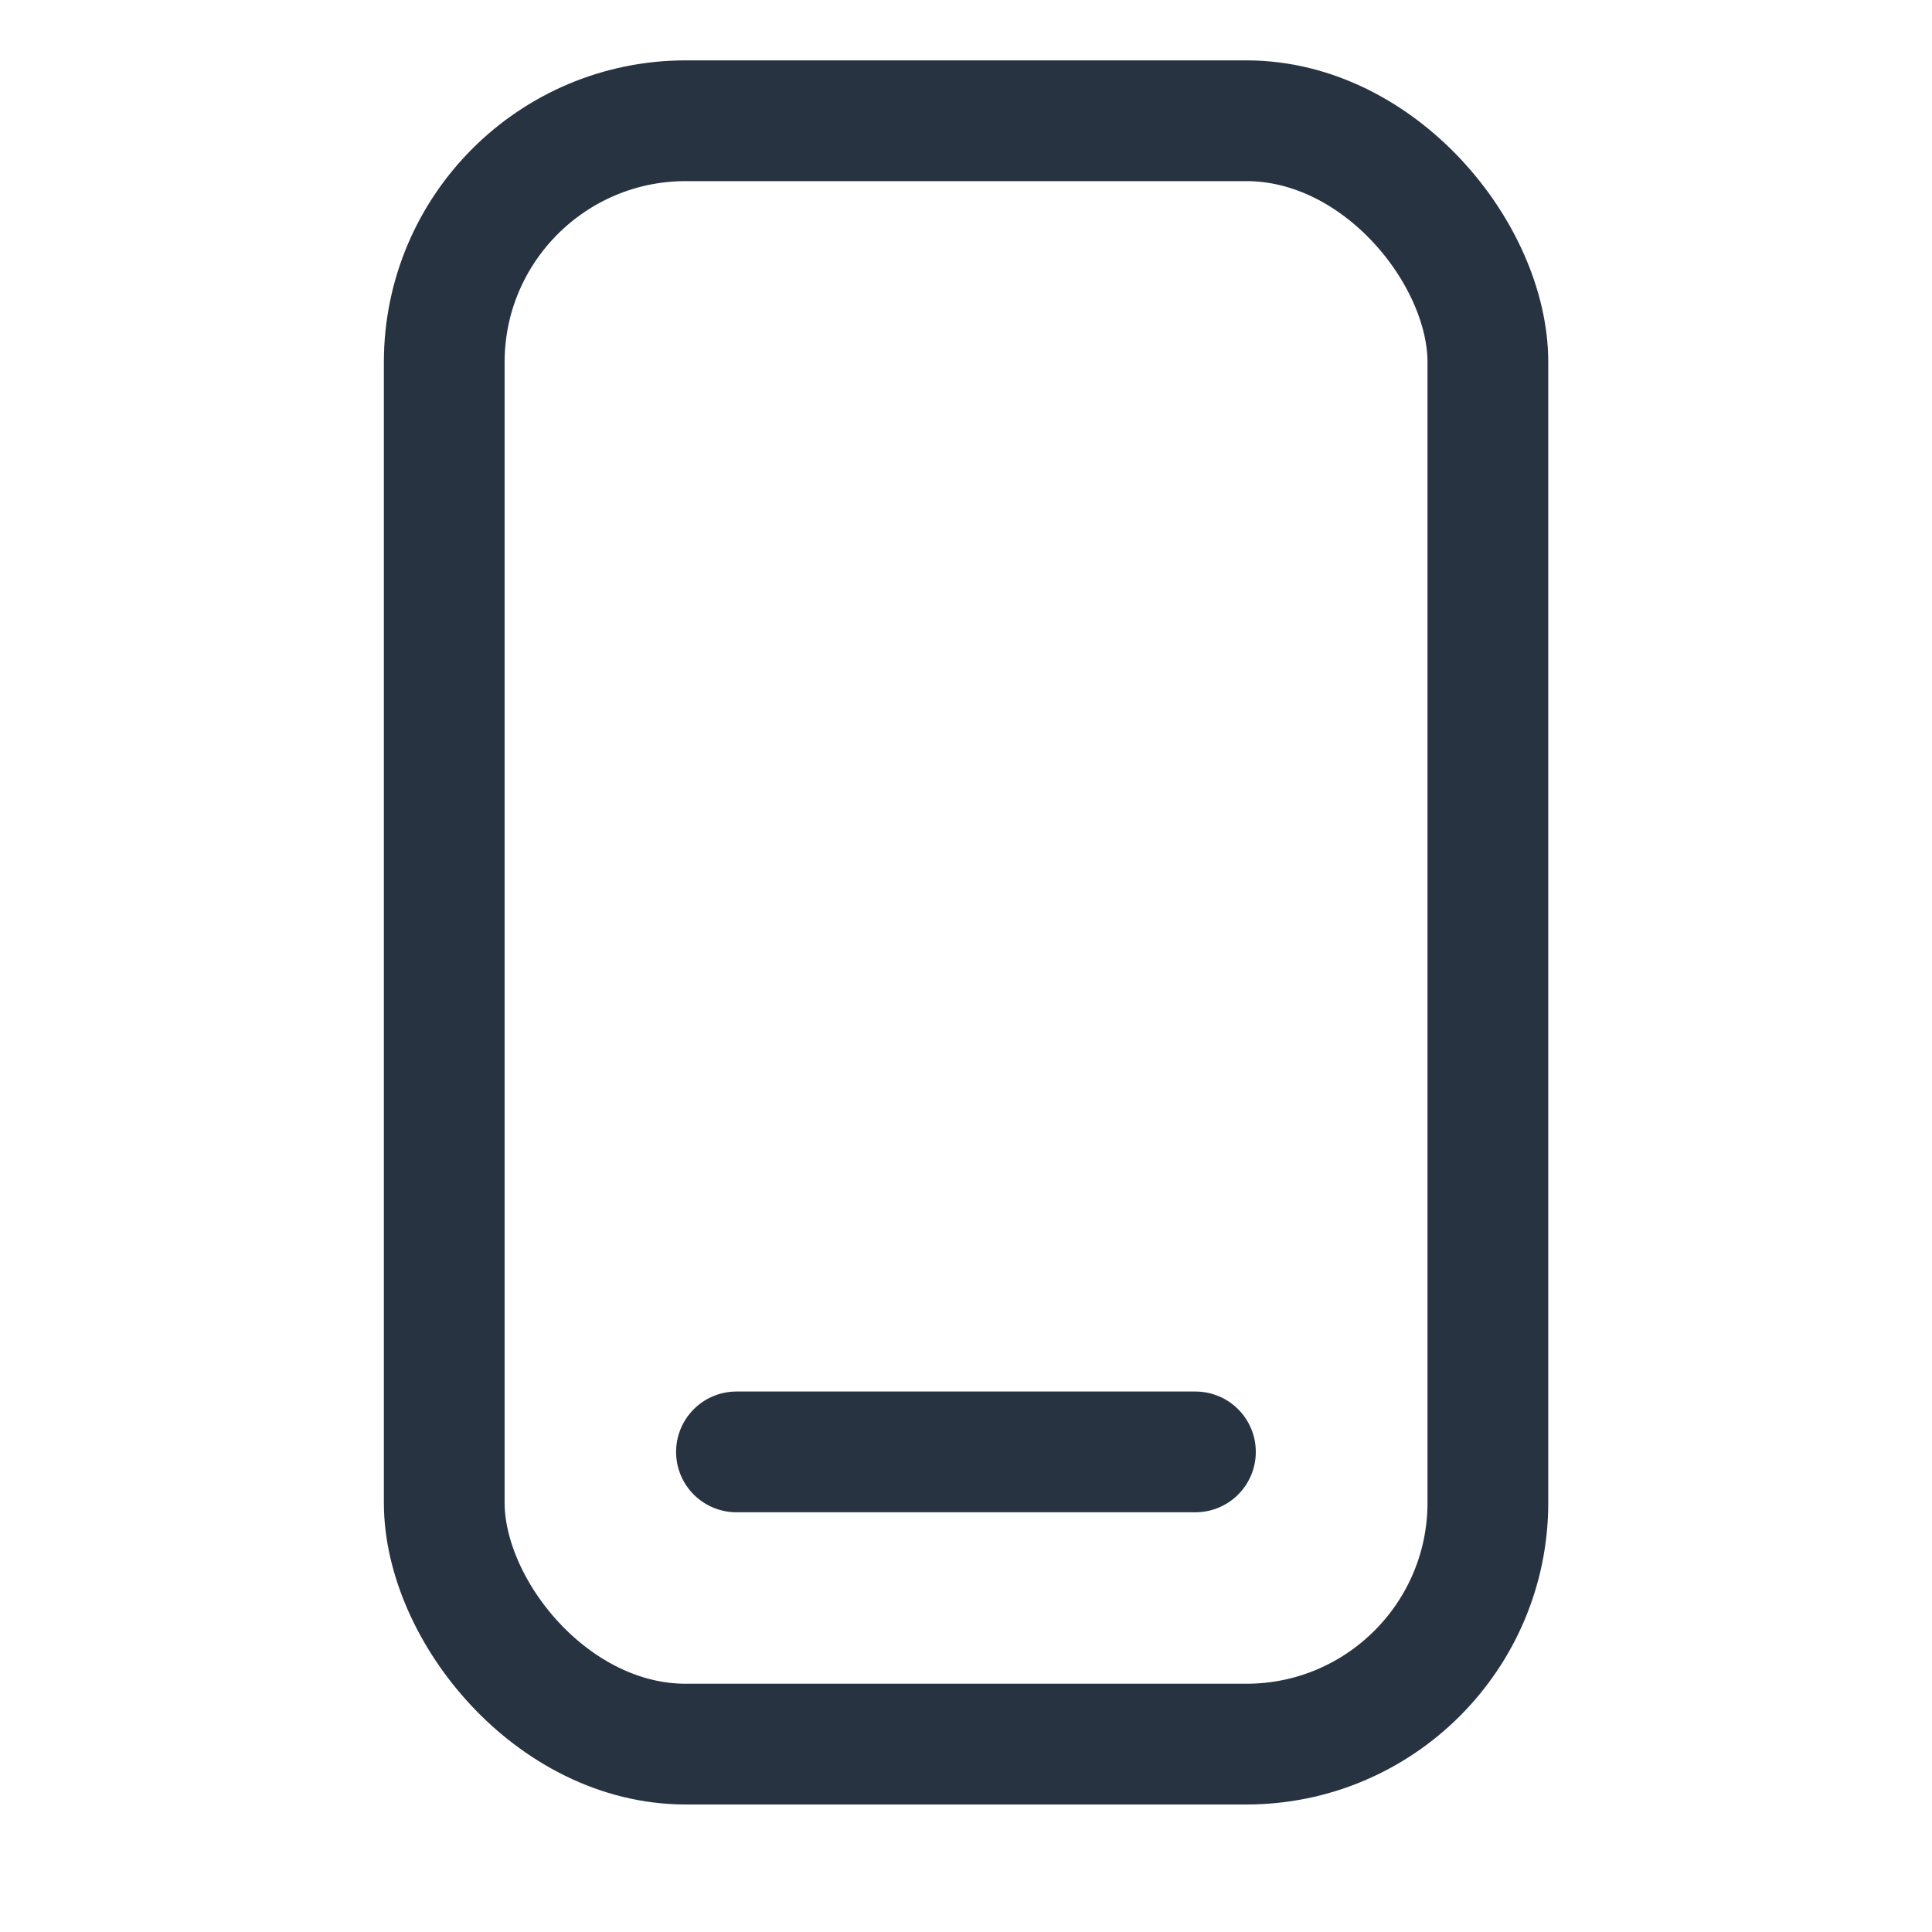 <svg width="16" height="16" viewBox="0 0 16 16" fill="none" xmlns="http://www.w3.org/2000/svg">
<rect x="3.679" y="1" width="8.643" height="13.444" rx="2" stroke="#283342"/>
<line x1="6.099" y1="12.024" x2="9.9" y2="12.024" stroke="#283342" stroke-linecap="round"/>
</svg>
